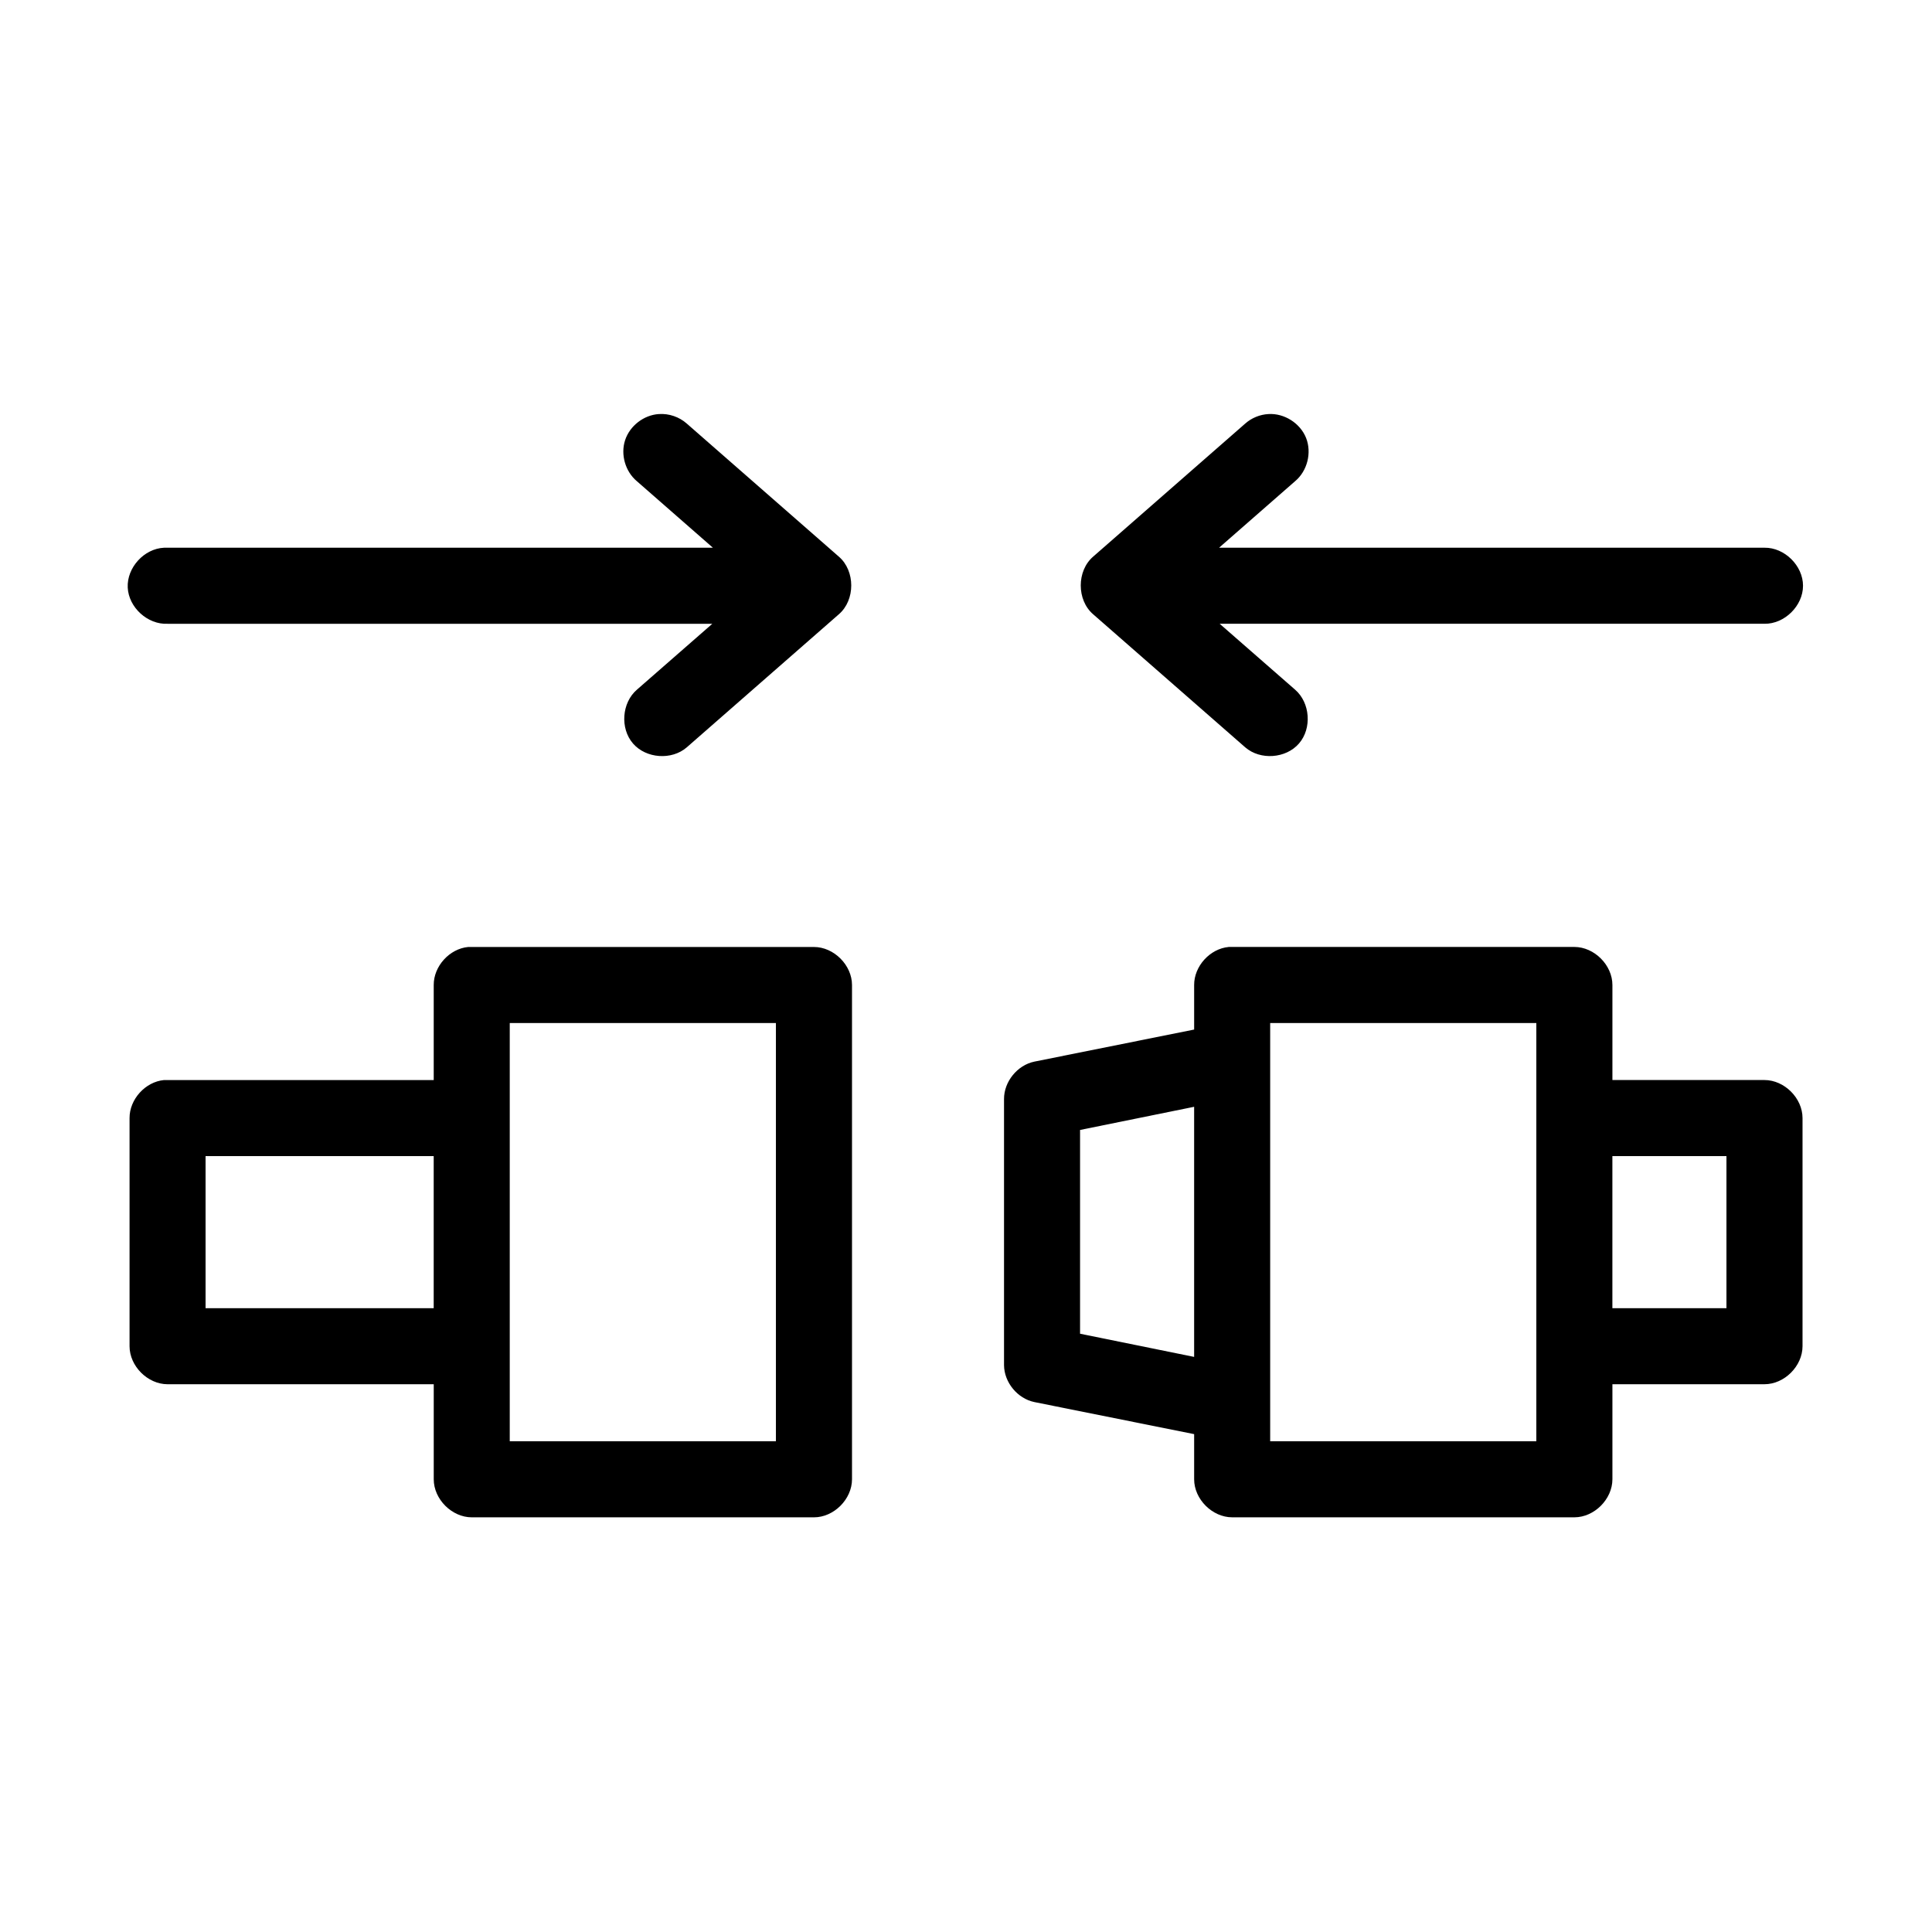 <?xml version="1.0" encoding="UTF-8"?>
<!-- Uploaded to: SVG Repo, www.svgrepo.com, Generator: SVG Repo Mixer Tools -->
<svg fill="#000000" width="800px" height="800px" version="1.1" viewBox="144 144 512 512" xmlns="http://www.w3.org/2000/svg">
 <path d="m318.6 253.73c-3.992 0.254-7.695 3.117-8.941 6.922s0.047 8.305 3.117 10.871l20.152 17.633h-144.53c-0.316-0.016-0.629-0.016-0.945 0-5.277 0.246-9.852 5.273-9.605 10.551 0.246 5.273 5.273 9.852 10.551 9.602h144.37l-19.996 17.477c-4 3.461-4.488 10.25-1.023 14.25s10.254 4.484 14.25 1.02l40.305-35.266c4.379-3.769 4.379-11.504 0-15.273l-40.305-35.266c-2-1.777-4.731-2.707-7.398-2.519zm161.54 0c-2.25 0.121-4.453 1.023-6.141 2.519l-40.305 35.266c-4.379 3.769-4.379 11.504 0 15.273l40.305 35.266c3.996 3.465 10.789 2.977 14.25-1.023 3.461-4 2.973-10.789-1.023-14.25l-19.996-17.473h144.37c5.324 0.074 10.219-4.754 10.219-10.078s-4.894-10.152-10.219-10.078h-144.53l20.152-17.633c3.231-2.699 4.457-7.547 2.902-11.461-1.559-3.914-5.781-6.59-9.984-6.328zm-212.07 141.23c-4.953 0.465-9.152 5.102-9.129 10.074v25.191h-70.535c-0.316-0.016-0.629-0.016-0.945 0-4.953 0.469-9.152 5.102-9.129 10.078v60.457c0 5.277 4.801 10.074 10.078 10.078h70.535v25.191c0 5.277 4.801 10.074 10.078 10.078h90.688c5.277 0 10.074-4.801 10.078-10.078v-130.99c0-5.277-4.801-10.074-10.078-10.078h-90.688c-0.316-0.016-0.629-0.016-0.945 0zm201.52 0c-4.953 0.465-9.152 5.102-9.129 10.074v11.809l-42.352 8.5c-4.512 0.938-8.055 5.316-8.031 9.922v70.535c0.047 4.555 3.57 8.836 8.031 9.762l42.352 8.5v11.965c0 5.277 4.801 10.074 10.078 10.078h90.688c5.277 0 10.074-4.801 10.078-10.078v-25.191h40.305c5.277 0 10.074-4.801 10.078-10.078v-60.457c0-5.277-4.801-10.074-10.078-10.078h-40.305v-25.191c0-5.277-4.801-10.074-10.078-10.078h-90.688c-0.316-0.016-0.629-0.016-0.945 0zm-190.5 20.152h70.535v110.84h-70.535zm201.52 0h70.535v110.84h-70.535v-9.289c0.008-0.266 0-101.55 0-101.55zm-20.152 22.199v66.281l-30.23-6.141v-54zm-261.98 13.066h60.457v40.305h-60.457zm372.82 0h30.23v40.305h-30.23z"/>
</svg>